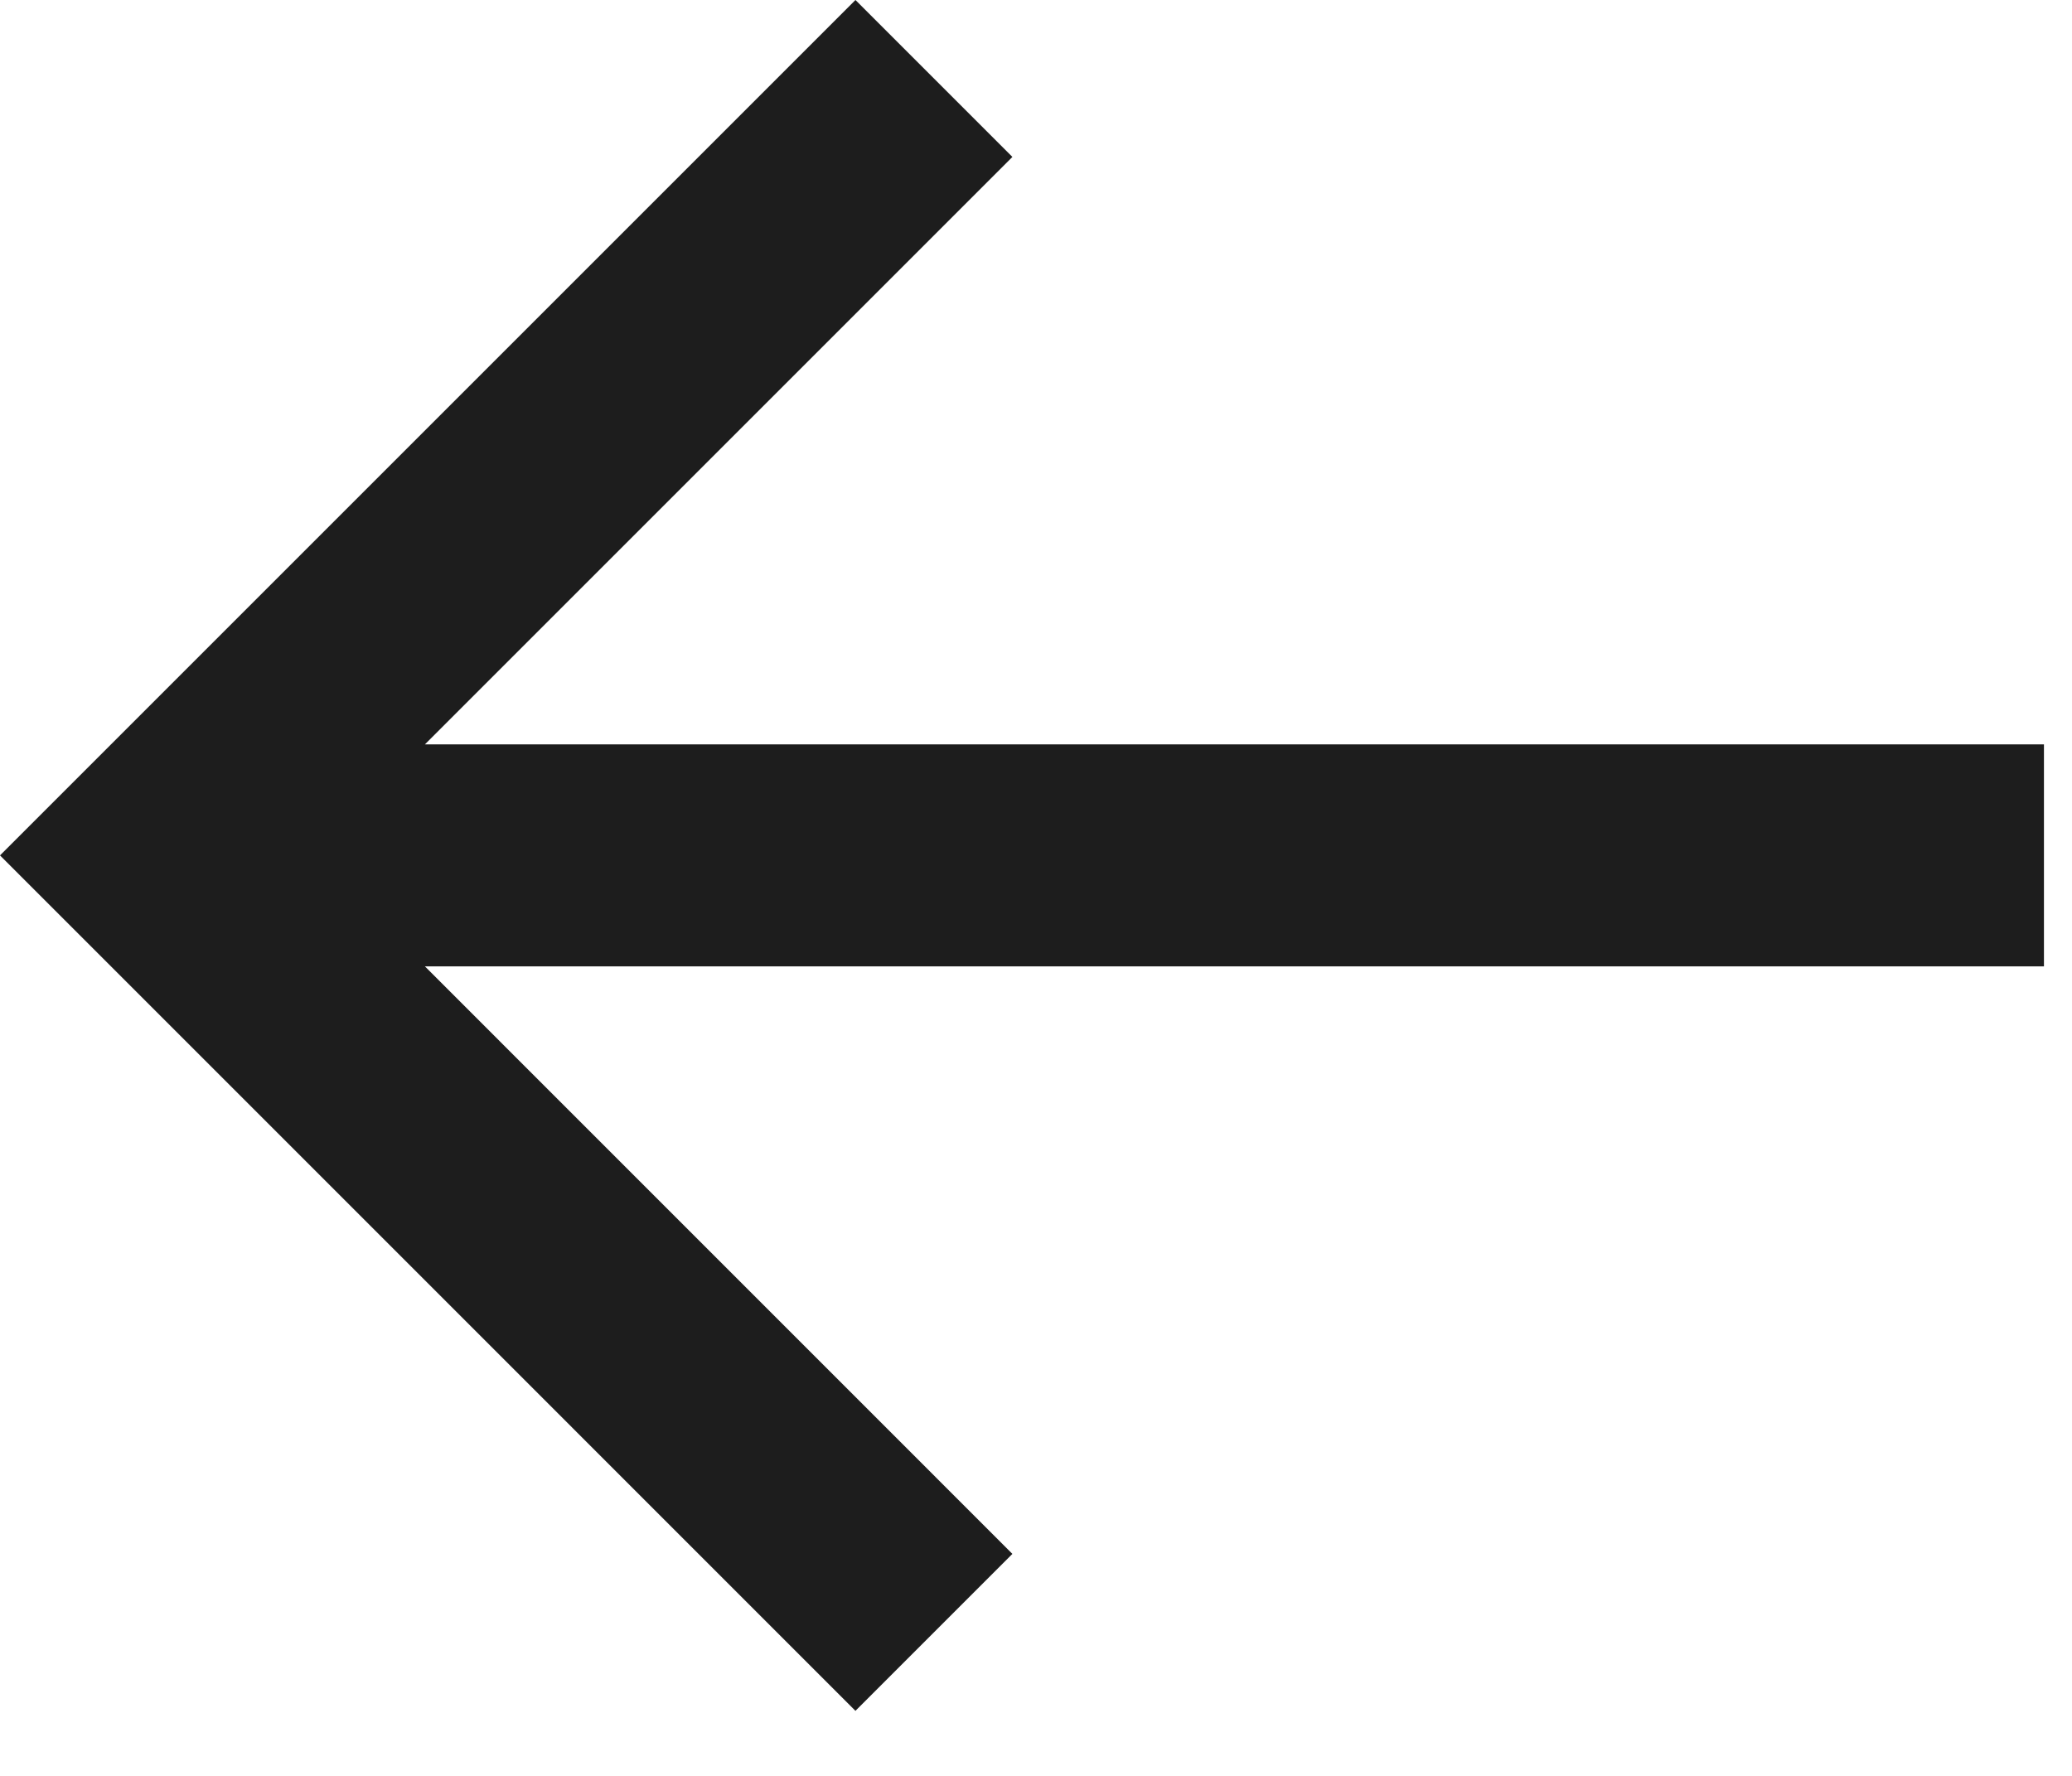 <svg width="28" height="24" viewBox="0 0 28 24" fill="none" xmlns="http://www.w3.org/2000/svg">
<path d="M27.621 10.06H5.742L13.681 2.121L11.56 0L0 11.56L11.56 23.121L13.681 21L5.742 13.06H27.621V10.06Z" fill="#1D1D1D"/>
</svg>
